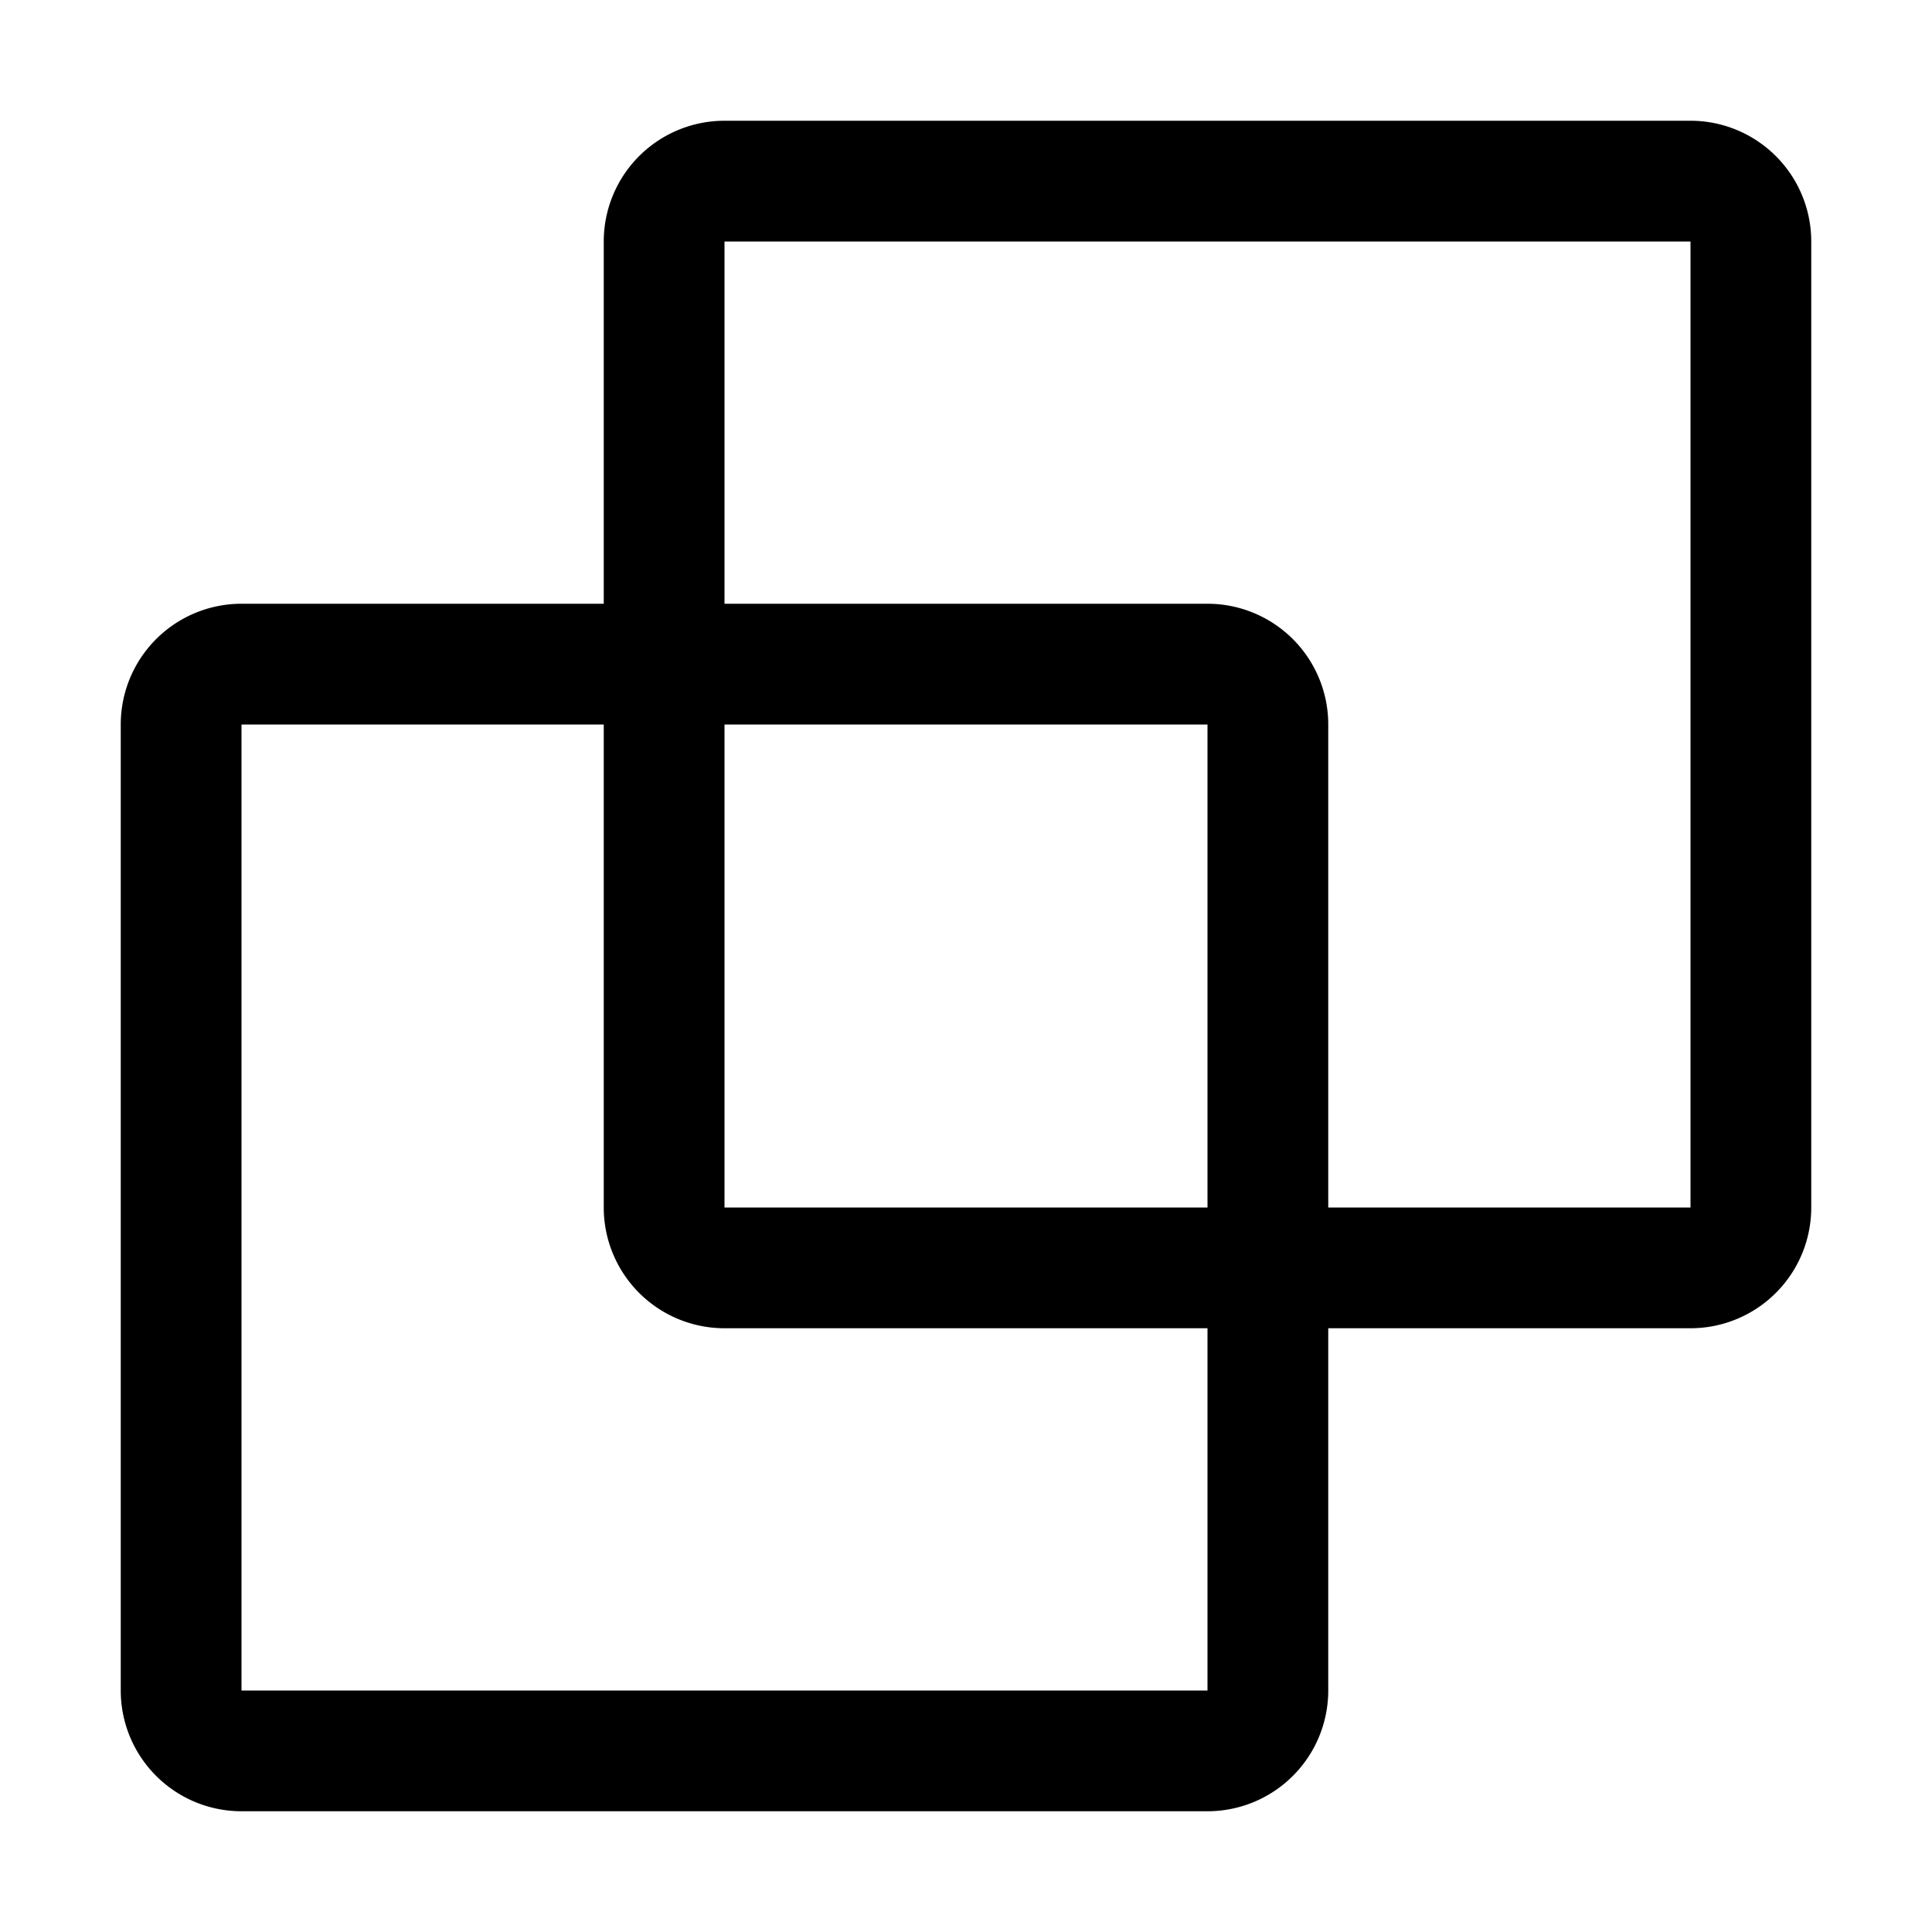<svg xmlns="http://www.w3.org/2000/svg" fill="none" viewBox="0 0 32 32" class="acv-icon"><path fill="currentColor" fill-rule="evenodd" d="M12 2h16a2 2 0 0 1 2 2v16a2 2 0 0 1-2 2h-6v6a2 2 0 0 1-2 2H4a2 2 0 0 1-2-2V12a2 2 0 0 1 2-2h6V4a2 2 0 0 1 2-2Zm-2 10H4v16h16v-6h-8a2 2 0 0 1-2-2v-8Zm10 8h-8v-8h8v8Zm2 0v-8a2 2 0 0 0-2-2h-8V4h16v16h-6Z" clip-rule="evenodd"/></svg>